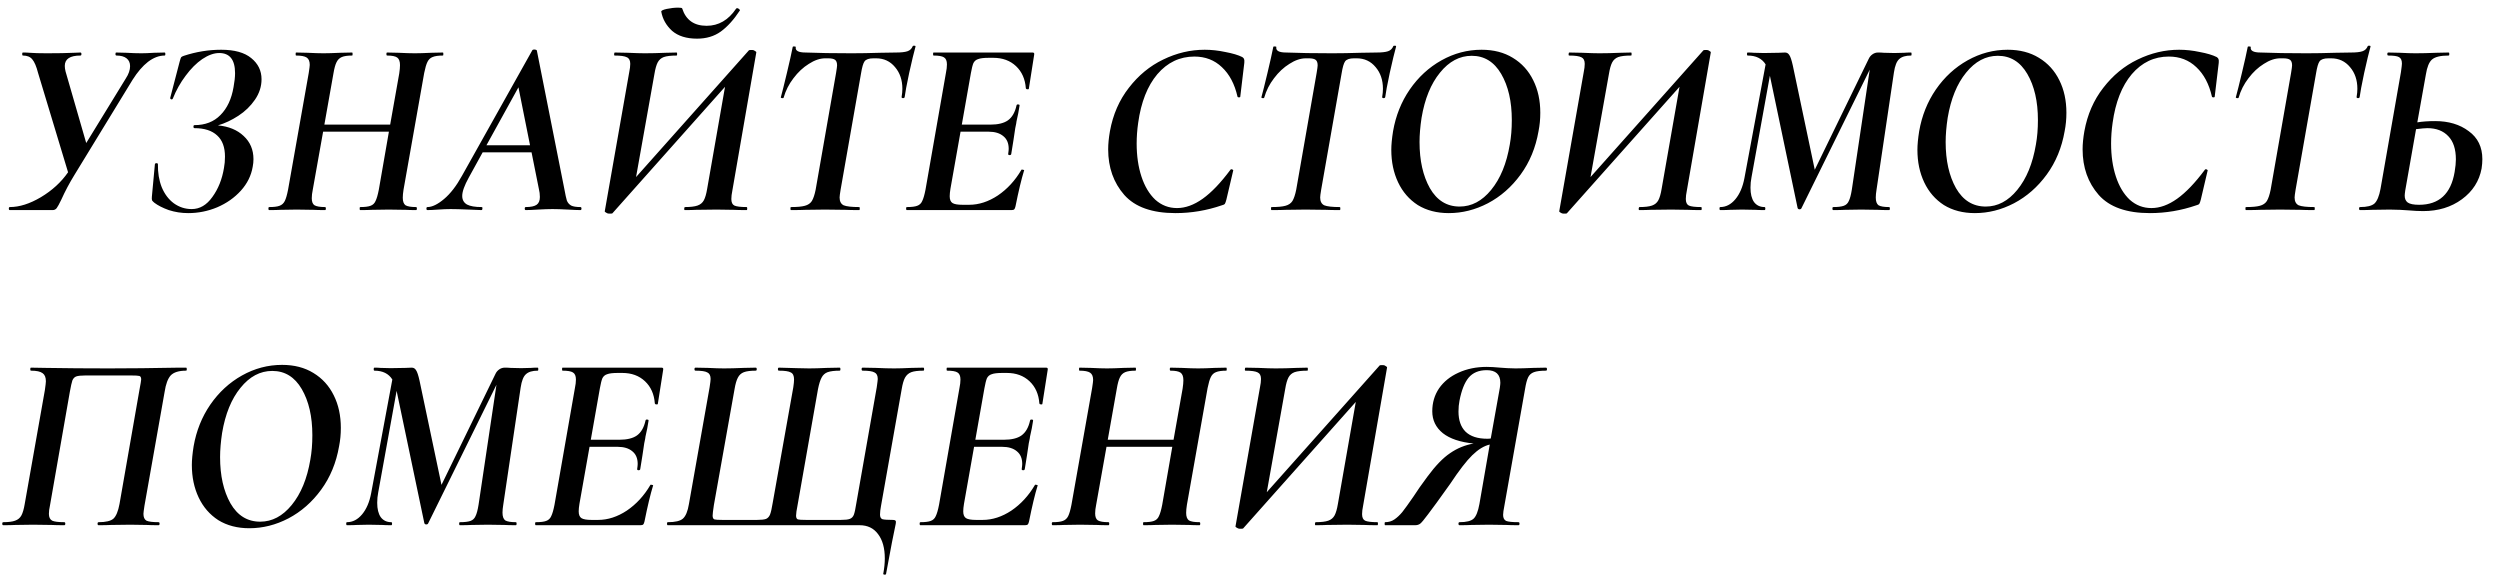 <?xml version="1.0" encoding="UTF-8"?> <svg xmlns="http://www.w3.org/2000/svg" width="119" height="28" viewBox="0 0 119 28" fill="none"> <path d="M7.836 2.5C7.86 2.5 7.872 2.524 7.872 2.572C7.872 2.62 7.86 2.644 7.836 2.644C7.572 2.644 7.308 2.744 7.044 2.944C6.788 3.144 6.544 3.428 6.312 3.796L3.54 8.332C3.308 8.708 3.1 9.1 2.916 9.508C2.82 9.708 2.748 9.84 2.7 9.904C2.652 9.968 2.588 10 2.508 10H0.468C0.436 10 0.42 9.976 0.42 9.928C0.42 9.88 0.436 9.856 0.468 9.856C0.924 9.856 1.416 9.7 1.944 9.388C2.48 9.068 2.912 8.672 3.24 8.2L1.812 3.472C1.732 3.16 1.64 2.944 1.536 2.824C1.44 2.704 1.292 2.644 1.092 2.644C1.068 2.644 1.056 2.62 1.056 2.572C1.056 2.524 1.068 2.5 1.092 2.5C1.236 2.5 1.34 2.504 1.404 2.512C1.612 2.528 1.888 2.536 2.232 2.536C2.752 2.536 3.18 2.528 3.516 2.512C3.604 2.504 3.708 2.5 3.828 2.5C3.86 2.5 3.876 2.524 3.876 2.572C3.876 2.62 3.86 2.644 3.828 2.644C3.332 2.644 3.084 2.808 3.084 3.136C3.084 3.216 3.096 3.304 3.12 3.4L4.104 6.808L5.988 3.736C6.124 3.528 6.192 3.332 6.192 3.148C6.192 2.988 6.136 2.864 6.024 2.776C5.912 2.688 5.752 2.644 5.544 2.644C5.512 2.644 5.496 2.62 5.496 2.572C5.496 2.524 5.508 2.5 5.532 2.5L6.012 2.512C6.284 2.528 6.524 2.536 6.732 2.536C6.892 2.536 7.092 2.528 7.332 2.512L7.836 2.5ZM12.449 3.772C12.449 4.116 12.345 4.44 12.137 4.744C11.929 5.048 11.665 5.304 11.345 5.512C11.025 5.72 10.701 5.872 10.373 5.968C10.885 6.016 11.293 6.184 11.597 6.472C11.909 6.76 12.065 7.128 12.065 7.576C12.065 7.696 12.053 7.816 12.029 7.936C11.957 8.36 11.769 8.74 11.465 9.076C11.161 9.412 10.785 9.676 10.337 9.868C9.897 10.052 9.437 10.144 8.957 10.144C8.637 10.144 8.329 10.096 8.033 10C7.745 9.896 7.517 9.78 7.349 9.652C7.301 9.612 7.265 9.576 7.241 9.544C7.225 9.504 7.221 9.444 7.229 9.364L7.373 7.816C7.381 7.784 7.405 7.768 7.445 7.768C7.493 7.768 7.517 7.784 7.517 7.816C7.509 8.216 7.569 8.58 7.697 8.908C7.833 9.236 8.025 9.492 8.273 9.676C8.529 9.86 8.813 9.952 9.125 9.952C9.509 9.952 9.837 9.76 10.109 9.376C10.389 8.992 10.573 8.532 10.661 7.996C10.693 7.828 10.709 7.648 10.709 7.456C10.709 7.008 10.585 6.672 10.337 6.448C10.089 6.216 9.729 6.1 9.257 6.1C9.225 6.1 9.209 6.076 9.209 6.028C9.209 5.98 9.225 5.956 9.257 5.956C9.769 5.956 10.181 5.796 10.493 5.476C10.813 5.156 11.021 4.712 11.117 4.144C11.165 3.888 11.189 3.668 11.189 3.484C11.189 2.844 10.937 2.524 10.433 2.524C10.185 2.524 9.917 2.62 9.629 2.812C9.349 3.004 9.085 3.268 8.837 3.604C8.589 3.932 8.385 4.296 8.225 4.696C8.217 4.72 8.197 4.732 8.165 4.732C8.149 4.732 8.133 4.724 8.117 4.708C8.101 4.692 8.097 4.672 8.105 4.648L8.549 2.944C8.581 2.824 8.605 2.752 8.621 2.728C8.637 2.704 8.681 2.68 8.753 2.656C9.337 2.464 9.929 2.368 10.529 2.368C11.161 2.368 11.637 2.5 11.957 2.764C12.285 3.028 12.449 3.364 12.449 3.772ZM21.08 2.5C21.096 2.5 21.104 2.524 21.104 2.572C21.104 2.62 21.096 2.644 21.08 2.644C20.864 2.644 20.7 2.668 20.588 2.716C20.484 2.756 20.404 2.832 20.348 2.944C20.292 3.056 20.24 3.232 20.192 3.472L19.208 9.028C19.184 9.18 19.172 9.308 19.172 9.412C19.172 9.588 19.216 9.708 19.304 9.772C19.4 9.828 19.568 9.856 19.808 9.856C19.832 9.856 19.844 9.88 19.844 9.928C19.844 9.976 19.832 10 19.808 10C19.608 10 19.444 9.996 19.316 9.988L18.5 9.976L17.708 9.988C17.572 9.996 17.384 10 17.144 10C17.128 10 17.12 9.976 17.12 9.928C17.12 9.88 17.128 9.856 17.144 9.856C17.368 9.856 17.532 9.836 17.636 9.796C17.748 9.756 17.828 9.68 17.876 9.568C17.932 9.456 17.984 9.276 18.032 9.028L18.512 6.268H15.38L14.888 9.028C14.856 9.18 14.84 9.316 14.84 9.436C14.84 9.604 14.884 9.716 14.972 9.772C15.068 9.828 15.236 9.856 15.476 9.856C15.5 9.856 15.512 9.88 15.512 9.928C15.512 9.976 15.5 10 15.476 10C15.244 10 15.06 9.996 14.924 9.988L14.12 9.976L13.352 9.988C13.224 9.996 13.044 10 12.812 10C12.788 10 12.776 9.976 12.776 9.928C12.776 9.88 12.788 9.856 12.812 9.856C13.036 9.856 13.2 9.836 13.304 9.796C13.416 9.756 13.5 9.68 13.556 9.568C13.612 9.456 13.664 9.276 13.712 9.028L14.696 3.472C14.728 3.264 14.744 3.136 14.744 3.088C14.744 2.92 14.696 2.804 14.6 2.74C14.504 2.676 14.336 2.644 14.096 2.644C14.08 2.644 14.072 2.62 14.072 2.572C14.072 2.524 14.08 2.5 14.096 2.5L14.636 2.512C14.956 2.528 15.212 2.536 15.404 2.536C15.596 2.536 15.86 2.528 16.196 2.512L16.76 2.5C16.776 2.5 16.784 2.524 16.784 2.572C16.784 2.62 16.776 2.644 16.76 2.644C16.544 2.644 16.38 2.668 16.268 2.716C16.156 2.764 16.072 2.848 16.016 2.968C15.96 3.08 15.912 3.256 15.872 3.496L15.44 5.932H18.572L19.004 3.496C19.028 3.336 19.04 3.204 19.04 3.1C19.04 2.924 18.996 2.804 18.908 2.74C18.82 2.676 18.66 2.644 18.428 2.644C18.404 2.644 18.392 2.62 18.392 2.572C18.392 2.524 18.404 2.5 18.428 2.5L18.968 2.512C19.288 2.528 19.548 2.536 19.748 2.536C19.948 2.536 20.208 2.528 20.528 2.512L21.08 2.5ZM27.63 9.856C27.662 9.856 27.678 9.88 27.678 9.928C27.678 9.976 27.662 10 27.63 10C27.502 10 27.302 9.992 27.03 9.976C26.726 9.96 26.482 9.952 26.298 9.952C26.122 9.952 25.89 9.96 25.602 9.976C25.346 9.992 25.154 10 25.026 10C24.994 10 24.978 9.976 24.978 9.928C24.978 9.88 24.994 9.856 25.026 9.856C25.266 9.856 25.438 9.82 25.542 9.748C25.646 9.676 25.698 9.552 25.698 9.376C25.698 9.248 25.682 9.12 25.65 8.992L25.302 7.252H22.974L22.314 8.452C22.106 8.828 22.002 9.12 22.002 9.328C22.002 9.512 22.078 9.648 22.23 9.736C22.382 9.816 22.614 9.856 22.926 9.856C22.958 9.856 22.97 9.88 22.962 9.928C22.962 9.976 22.946 10 22.914 10C22.81 10 22.606 9.992 22.302 9.976C21.934 9.96 21.65 9.952 21.45 9.952C21.282 9.952 21.086 9.96 20.862 9.976C20.638 9.992 20.466 10 20.346 10C20.314 10 20.298 9.976 20.298 9.928C20.298 9.88 20.314 9.856 20.346 9.856C20.57 9.856 20.834 9.728 21.138 9.472C21.442 9.216 21.726 8.848 21.99 8.368L25.338 2.392C25.354 2.368 25.386 2.356 25.434 2.356C25.458 2.356 25.482 2.36 25.506 2.368C25.53 2.376 25.546 2.388 25.554 2.404L26.862 8.992C26.91 9.256 26.95 9.44 26.982 9.544C27.022 9.648 27.09 9.728 27.186 9.784C27.282 9.832 27.43 9.856 27.63 9.856ZM23.154 6.916H25.23L24.678 4.156L23.154 6.916ZM33.179 1.84C32.675 1.84 32.279 1.716 31.991 1.468C31.712 1.212 31.54 0.908 31.476 0.556C31.468 0.508 31.555 0.464 31.739 0.424C31.931 0.384 32.111 0.364 32.279 0.364C32.4 0.364 32.464 0.376 32.471 0.4C32.648 0.952 33.035 1.228 33.636 1.228C34.203 1.228 34.672 0.956 35.039 0.412C35.056 0.396 35.072 0.388 35.087 0.388C35.12 0.388 35.151 0.404 35.184 0.436C35.215 0.46 35.227 0.48 35.219 0.496C34.931 0.936 34.627 1.272 34.307 1.504C33.995 1.728 33.62 1.84 33.179 1.84ZM34.859 9.076C34.828 9.228 34.812 9.36 34.812 9.472C34.812 9.632 34.859 9.736 34.956 9.784C35.059 9.832 35.255 9.856 35.544 9.856C35.559 9.856 35.568 9.88 35.568 9.928C35.568 9.976 35.559 10 35.544 10C35.279 10 35.072 9.996 34.919 9.988L34.115 9.976L33.132 9.988C32.995 9.996 32.816 10 32.592 10C32.575 10 32.568 9.976 32.568 9.928C32.575 9.88 32.587 9.856 32.603 9.856C32.867 9.856 33.068 9.832 33.203 9.784C33.34 9.736 33.44 9.652 33.504 9.532C33.568 9.412 33.62 9.232 33.66 8.992L34.511 4.132L29.148 10.156C29.131 10.164 29.104 10.168 29.064 10.168C29.032 10.168 29.003 10.168 28.98 10.168C28.939 10.168 28.895 10.152 28.848 10.12C28.799 10.096 28.779 10.072 28.788 10.048L29.951 3.436C29.983 3.284 30 3.152 30 3.04C30 2.88 29.948 2.776 29.843 2.728C29.739 2.672 29.544 2.644 29.256 2.644C29.239 2.644 29.232 2.628 29.232 2.596C29.232 2.532 29.244 2.5 29.267 2.5L29.88 2.512C30.232 2.528 30.503 2.536 30.695 2.536C30.991 2.536 31.323 2.528 31.692 2.512L32.208 2.5C32.224 2.5 32.231 2.524 32.231 2.572C32.231 2.62 32.224 2.644 32.208 2.644C31.936 2.644 31.732 2.668 31.596 2.716C31.468 2.764 31.372 2.848 31.308 2.968C31.244 3.088 31.192 3.272 31.151 3.52L30.276 8.428L35.651 2.392C35.667 2.384 35.696 2.38 35.736 2.38C35.776 2.38 35.803 2.38 35.819 2.38C35.859 2.38 35.9 2.396 35.94 2.428C35.987 2.452 36.008 2.476 35.999 2.5L34.859 9.076ZM37.649 10C37.633 10 37.625 9.976 37.625 9.928C37.625 9.88 37.633 9.856 37.649 9.856C37.945 9.856 38.165 9.836 38.309 9.796C38.461 9.756 38.573 9.68 38.645 9.568C38.717 9.448 38.777 9.268 38.825 9.028L39.797 3.472C39.829 3.28 39.845 3.16 39.845 3.112C39.845 2.984 39.813 2.896 39.749 2.848C39.685 2.8 39.577 2.776 39.425 2.776H39.281C39.033 2.776 38.773 2.864 38.501 3.04C38.229 3.208 37.985 3.436 37.769 3.724C37.553 4.004 37.397 4.312 37.301 4.648C37.293 4.672 37.265 4.68 37.217 4.672C37.177 4.664 37.161 4.648 37.169 4.624C37.233 4.392 37.329 4.008 37.457 3.472C37.585 2.936 37.677 2.524 37.733 2.236C37.741 2.212 37.769 2.204 37.817 2.212C37.865 2.212 37.885 2.224 37.877 2.248C37.853 2.416 38.009 2.5 38.345 2.5C38.937 2.524 39.669 2.536 40.541 2.536C40.949 2.536 41.401 2.528 41.897 2.512L42.653 2.5C42.893 2.5 43.073 2.48 43.193 2.44C43.313 2.4 43.397 2.32 43.445 2.2C43.461 2.176 43.489 2.168 43.529 2.176C43.569 2.176 43.585 2.192 43.577 2.224C43.505 2.48 43.405 2.896 43.277 3.472C43.157 4.04 43.085 4.424 43.061 4.624C43.053 4.656 43.025 4.672 42.977 4.672C42.929 4.664 42.909 4.644 42.917 4.612C42.941 4.476 42.953 4.348 42.953 4.228C42.953 3.812 42.837 3.468 42.605 3.196C42.373 2.916 42.073 2.776 41.705 2.776H41.573C41.365 2.776 41.225 2.824 41.153 2.92C41.089 3.008 41.033 3.2 40.985 3.496L40.013 9.028C39.981 9.22 39.965 9.344 39.965 9.4C39.965 9.584 40.029 9.708 40.157 9.772C40.293 9.828 40.541 9.856 40.901 9.856C40.917 9.856 40.925 9.88 40.925 9.928C40.925 9.976 40.917 10 40.901 10C40.621 10 40.401 9.996 40.241 9.988L39.269 9.976L38.333 9.988C38.173 9.996 37.945 10 37.649 10ZM49.154 2.5C49.218 2.5 49.242 2.536 49.226 2.608L48.974 4.216C48.974 4.24 48.958 4.252 48.926 4.252C48.902 4.252 48.878 4.248 48.854 4.24C48.838 4.224 48.83 4.212 48.83 4.204C48.798 3.764 48.642 3.412 48.362 3.148C48.082 2.884 47.722 2.752 47.282 2.752H47.066C46.834 2.752 46.666 2.772 46.562 2.812C46.458 2.844 46.382 2.908 46.334 3.004C46.294 3.1 46.254 3.26 46.214 3.484L45.782 5.932H47.138C47.506 5.932 47.786 5.864 47.978 5.728C48.178 5.584 48.314 5.348 48.386 5.02C48.394 4.98 48.422 4.964 48.47 4.972C48.518 4.972 48.538 4.992 48.53 5.032C48.498 5.256 48.45 5.504 48.386 5.776C48.386 5.808 48.366 5.916 48.326 6.1C48.302 6.244 48.274 6.432 48.242 6.664C48.226 6.752 48.21 6.852 48.194 6.964C48.178 7.076 48.158 7.2 48.134 7.336C48.126 7.368 48.098 7.384 48.05 7.384C48.002 7.376 47.982 7.356 47.99 7.324C48.006 7.212 48.014 7.132 48.014 7.084C48.014 6.82 47.93 6.62 47.762 6.484C47.594 6.34 47.358 6.268 47.054 6.268H45.722L45.242 8.98C45.218 9.124 45.206 9.244 45.206 9.34C45.206 9.5 45.25 9.608 45.338 9.664C45.426 9.72 45.586 9.748 45.818 9.748H46.13C46.594 9.748 47.05 9.6 47.498 9.304C47.946 9 48.318 8.596 48.614 8.092C48.622 8.068 48.65 8.064 48.698 8.08C48.746 8.088 48.762 8.1 48.746 8.116C48.618 8.532 48.482 9.1 48.338 9.82C48.322 9.892 48.302 9.94 48.278 9.964C48.254 9.988 48.21 10 48.146 10H43.166C43.142 10 43.13 9.976 43.13 9.928C43.13 9.88 43.142 9.856 43.166 9.856C43.39 9.856 43.554 9.836 43.658 9.796C43.77 9.756 43.85 9.68 43.898 9.568C43.954 9.456 44.006 9.276 44.054 9.028L45.026 3.472C45.058 3.32 45.074 3.184 45.074 3.064C45.074 2.896 45.026 2.784 44.93 2.728C44.842 2.672 44.678 2.644 44.438 2.644C44.422 2.644 44.414 2.62 44.414 2.572C44.414 2.524 44.422 2.5 44.438 2.5H49.154ZM55.953 10.144C54.841 10.144 54.029 9.856 53.517 9.28C53.005 8.696 52.749 7.972 52.749 7.108C52.749 6.852 52.777 6.564 52.833 6.244C52.977 5.452 53.277 4.764 53.733 4.18C54.189 3.588 54.733 3.14 55.365 2.836C56.005 2.524 56.665 2.368 57.345 2.368C57.665 2.368 57.993 2.404 58.329 2.476C58.673 2.54 58.941 2.62 59.133 2.716C59.181 2.748 59.209 2.78 59.217 2.812C59.233 2.844 59.237 2.904 59.229 2.992L59.037 4.6C59.037 4.624 59.017 4.636 58.977 4.636C58.937 4.636 58.913 4.624 58.905 4.6C58.769 4 58.521 3.532 58.161 3.196C57.809 2.86 57.373 2.692 56.853 2.692C56.157 2.692 55.569 2.972 55.089 3.532C54.617 4.092 54.313 4.864 54.177 5.848C54.129 6.184 54.105 6.512 54.105 6.832C54.105 7.416 54.181 7.94 54.333 8.404C54.485 8.868 54.705 9.236 54.993 9.508C55.289 9.772 55.633 9.904 56.025 9.904C56.425 9.904 56.833 9.756 57.249 9.46C57.665 9.164 58.105 8.704 58.569 8.08C58.577 8.064 58.593 8.056 58.617 8.056C58.641 8.056 58.661 8.064 58.677 8.08C58.701 8.088 58.709 8.1 58.701 8.116L58.377 9.496C58.353 9.592 58.329 9.66 58.305 9.7C58.281 9.732 58.233 9.756 58.161 9.772C57.441 10.02 56.705 10.144 55.953 10.144ZM60.524 10C60.508 10 60.5 9.976 60.5 9.928C60.5 9.88 60.508 9.856 60.524 9.856C60.82 9.856 61.04 9.836 61.184 9.796C61.336 9.756 61.448 9.68 61.52 9.568C61.592 9.448 61.652 9.268 61.7 9.028L62.672 3.472C62.704 3.28 62.72 3.16 62.72 3.112C62.72 2.984 62.688 2.896 62.624 2.848C62.56 2.8 62.452 2.776 62.3 2.776H62.156C61.908 2.776 61.648 2.864 61.376 3.04C61.104 3.208 60.86 3.436 60.644 3.724C60.428 4.004 60.272 4.312 60.176 4.648C60.168 4.672 60.14 4.68 60.092 4.672C60.052 4.664 60.036 4.648 60.044 4.624C60.108 4.392 60.204 4.008 60.332 3.472C60.46 2.936 60.552 2.524 60.608 2.236C60.616 2.212 60.644 2.204 60.692 2.212C60.74 2.212 60.76 2.224 60.752 2.248C60.728 2.416 60.884 2.5 61.22 2.5C61.812 2.524 62.544 2.536 63.416 2.536C63.824 2.536 64.276 2.528 64.772 2.512L65.528 2.5C65.768 2.5 65.948 2.48 66.068 2.44C66.188 2.4 66.272 2.32 66.32 2.2C66.336 2.176 66.364 2.168 66.404 2.176C66.444 2.176 66.46 2.192 66.452 2.224C66.38 2.48 66.28 2.896 66.152 3.472C66.032 4.04 65.96 4.424 65.936 4.624C65.928 4.656 65.9 4.672 65.852 4.672C65.804 4.664 65.784 4.644 65.792 4.612C65.816 4.476 65.828 4.348 65.828 4.228C65.828 3.812 65.712 3.468 65.48 3.196C65.248 2.916 64.948 2.776 64.58 2.776H64.448C64.24 2.776 64.1 2.824 64.028 2.92C63.964 3.008 63.908 3.2 63.86 3.496L62.888 9.028C62.856 9.22 62.84 9.344 62.84 9.4C62.84 9.584 62.904 9.708 63.032 9.772C63.168 9.828 63.416 9.856 63.776 9.856C63.792 9.856 63.8 9.88 63.8 9.928C63.8 9.976 63.792 10 63.776 10C63.496 10 63.276 9.996 63.116 9.988L62.144 9.976L61.208 9.988C61.048 9.996 60.82 10 60.524 10ZM68.962 10.144C68.394 10.144 67.902 10.016 67.486 9.76C67.078 9.496 66.766 9.136 66.55 8.68C66.334 8.224 66.226 7.708 66.226 7.132C66.226 6.892 66.254 6.596 66.31 6.244C66.438 5.508 66.702 4.848 67.102 4.264C67.51 3.672 68.014 3.208 68.614 2.872C69.214 2.536 69.85 2.368 70.522 2.368C71.098 2.368 71.594 2.496 72.01 2.752C72.434 3.008 72.758 3.364 72.982 3.82C73.206 4.268 73.318 4.784 73.318 5.368C73.318 5.672 73.29 5.964 73.234 6.244C73.098 7.028 72.814 7.716 72.382 8.308C71.95 8.9 71.43 9.356 70.822 9.676C70.222 9.988 69.602 10.144 68.962 10.144ZM69.478 9.832C70.046 9.832 70.546 9.568 70.978 9.04C71.418 8.504 71.714 7.784 71.866 6.88C71.93 6.528 71.962 6.14 71.962 5.716C71.962 4.828 71.794 4.096 71.458 3.52C71.122 2.944 70.654 2.656 70.054 2.656C69.478 2.656 68.974 2.924 68.542 3.46C68.11 3.988 67.818 4.704 67.666 5.608C67.602 6.032 67.57 6.416 67.57 6.76C67.57 7.64 67.734 8.372 68.062 8.956C68.398 9.54 68.87 9.832 69.478 9.832ZM80.293 9.076C80.261 9.228 80.245 9.36 80.245 9.472C80.245 9.632 80.293 9.736 80.389 9.784C80.493 9.832 80.689 9.856 80.977 9.856C80.993 9.856 81.001 9.88 81.001 9.928C81.001 9.976 80.993 10 80.977 10C80.713 10 80.505 9.996 80.353 9.988L79.549 9.976L78.565 9.988C78.429 9.996 78.249 10 78.025 10C78.009 10 78.001 9.976 78.001 9.928C78.009 9.88 78.021 9.856 78.037 9.856C78.301 9.856 78.501 9.832 78.637 9.784C78.773 9.736 78.873 9.652 78.937 9.532C79.001 9.412 79.053 9.232 79.093 8.992L79.945 4.132L74.581 10.156C74.565 10.164 74.537 10.168 74.497 10.168C74.465 10.168 74.437 10.168 74.413 10.168C74.373 10.168 74.329 10.152 74.281 10.12C74.233 10.096 74.213 10.072 74.221 10.048L75.385 3.436C75.417 3.284 75.433 3.152 75.433 3.04C75.433 2.88 75.381 2.776 75.277 2.728C75.173 2.672 74.977 2.644 74.689 2.644C74.673 2.644 74.665 2.628 74.665 2.596C74.665 2.532 74.677 2.5 74.701 2.5L75.313 2.512C75.665 2.528 75.937 2.536 76.129 2.536C76.425 2.536 76.757 2.528 77.125 2.512L77.641 2.5C77.657 2.5 77.665 2.524 77.665 2.572C77.665 2.62 77.657 2.644 77.641 2.644C77.369 2.644 77.165 2.668 77.029 2.716C76.901 2.764 76.805 2.848 76.741 2.968C76.677 3.088 76.625 3.272 76.585 3.52L75.709 8.428L81.085 2.392C81.101 2.384 81.129 2.38 81.169 2.38C81.209 2.38 81.237 2.38 81.253 2.38C81.293 2.38 81.333 2.396 81.373 2.428C81.421 2.452 81.441 2.476 81.433 2.5L80.293 9.076ZM90.967 2.5C90.983 2.5 90.991 2.524 90.991 2.572C90.991 2.62 90.983 2.644 90.967 2.644C90.711 2.644 90.523 2.7 90.403 2.812C90.283 2.916 90.199 3.128 90.151 3.448L89.323 9.028C89.299 9.172 89.287 9.296 89.287 9.4C89.287 9.584 89.331 9.708 89.419 9.772C89.515 9.828 89.683 9.856 89.923 9.856C89.947 9.856 89.959 9.88 89.959 9.928C89.959 9.976 89.947 10 89.923 10C89.699 10 89.519 9.996 89.383 9.988L88.591 9.976L87.811 9.988C87.675 9.996 87.491 10 87.259 10C87.235 10 87.223 9.976 87.223 9.928C87.223 9.88 87.235 9.856 87.259 9.856C87.483 9.856 87.651 9.836 87.763 9.796C87.875 9.756 87.955 9.68 88.003 9.568C88.059 9.456 88.107 9.276 88.147 9.028L88.999 3.316L85.747 9.916C85.731 9.948 85.703 9.964 85.663 9.964C85.615 9.964 85.583 9.944 85.567 9.904L84.247 3.604L83.371 8.44C83.339 8.6 83.323 8.764 83.323 8.932C83.323 9.228 83.379 9.456 83.491 9.616C83.611 9.776 83.779 9.856 83.995 9.856C84.019 9.856 84.031 9.88 84.031 9.928C84.031 9.976 84.019 10 83.995 10C83.811 10 83.667 9.996 83.563 9.988L82.915 9.976L82.351 9.988C82.247 9.996 82.091 10 81.883 10C81.859 10 81.847 9.976 81.847 9.928C81.847 9.88 81.859 9.856 81.883 9.856C82.155 9.856 82.395 9.732 82.603 9.484C82.811 9.236 82.955 8.9 83.035 8.476L84.043 3.064C83.867 2.784 83.583 2.644 83.191 2.644C83.167 2.644 83.155 2.62 83.155 2.572C83.155 2.524 83.167 2.5 83.191 2.5C83.311 2.5 83.407 2.504 83.479 2.512L83.959 2.524L84.667 2.512C84.755 2.504 84.855 2.5 84.967 2.5C85.055 2.5 85.123 2.54 85.171 2.62C85.227 2.7 85.283 2.868 85.339 3.124L86.383 8.08L88.951 2.8C88.991 2.712 89.051 2.64 89.131 2.584C89.211 2.528 89.299 2.5 89.395 2.5C89.507 2.5 89.599 2.504 89.671 2.512L90.175 2.524L90.643 2.512C90.715 2.504 90.823 2.5 90.967 2.5ZM94.005 10.144C93.437 10.144 92.945 10.016 92.529 9.76C92.121 9.496 91.809 9.136 91.593 8.68C91.377 8.224 91.269 7.708 91.269 7.132C91.269 6.892 91.297 6.596 91.353 6.244C91.481 5.508 91.745 4.848 92.145 4.264C92.553 3.672 93.057 3.208 93.657 2.872C94.257 2.536 94.893 2.368 95.565 2.368C96.141 2.368 96.637 2.496 97.053 2.752C97.477 3.008 97.801 3.364 98.025 3.82C98.249 4.268 98.361 4.784 98.361 5.368C98.361 5.672 98.333 5.964 98.277 6.244C98.141 7.028 97.857 7.716 97.425 8.308C96.993 8.9 96.473 9.356 95.865 9.676C95.265 9.988 94.645 10.144 94.005 10.144ZM94.521 9.832C95.089 9.832 95.589 9.568 96.021 9.04C96.461 8.504 96.757 7.784 96.909 6.88C96.973 6.528 97.005 6.14 97.005 5.716C97.005 4.828 96.837 4.096 96.501 3.52C96.165 2.944 95.697 2.656 95.097 2.656C94.521 2.656 94.017 2.924 93.585 3.46C93.153 3.988 92.861 4.704 92.709 5.608C92.645 6.032 92.613 6.416 92.613 6.76C92.613 7.64 92.777 8.372 93.105 8.956C93.441 9.54 93.913 9.832 94.521 9.832ZM102.336 10.144C101.224 10.144 100.412 9.856 99.9 9.28C99.388 8.696 99.132 7.972 99.132 7.108C99.132 6.852 99.16 6.564 99.216 6.244C99.36 5.452 99.66 4.764 100.116 4.18C100.572 3.588 101.116 3.14 101.748 2.836C102.388 2.524 103.048 2.368 103.728 2.368C104.048 2.368 104.376 2.404 104.712 2.476C105.056 2.54 105.324 2.62 105.516 2.716C105.564 2.748 105.592 2.78 105.6 2.812C105.616 2.844 105.62 2.904 105.612 2.992L105.42 4.6C105.42 4.624 105.4 4.636 105.36 4.636C105.32 4.636 105.296 4.624 105.288 4.6C105.152 4 104.904 3.532 104.544 3.196C104.192 2.86 103.756 2.692 103.236 2.692C102.54 2.692 101.952 2.972 101.472 3.532C101 4.092 100.696 4.864 100.56 5.848C100.512 6.184 100.488 6.512 100.488 6.832C100.488 7.416 100.564 7.94 100.716 8.404C100.868 8.868 101.088 9.236 101.376 9.508C101.672 9.772 102.016 9.904 102.408 9.904C102.808 9.904 103.216 9.756 103.632 9.46C104.048 9.164 104.488 8.704 104.952 8.08C104.96 8.064 104.976 8.056 105 8.056C105.024 8.056 105.044 8.064 105.06 8.08C105.084 8.088 105.092 8.1 105.084 8.116L104.76 9.496C104.736 9.592 104.712 9.66 104.688 9.7C104.664 9.732 104.616 9.756 104.544 9.772C103.824 10.02 103.088 10.144 102.336 10.144ZM106.907 10C106.891 10 106.883 9.976 106.883 9.928C106.883 9.88 106.891 9.856 106.907 9.856C107.203 9.856 107.423 9.836 107.567 9.796C107.719 9.756 107.831 9.68 107.903 9.568C107.975 9.448 108.035 9.268 108.083 9.028L109.055 3.472C109.087 3.28 109.103 3.16 109.103 3.112C109.103 2.984 109.071 2.896 109.007 2.848C108.943 2.8 108.835 2.776 108.683 2.776H108.539C108.291 2.776 108.031 2.864 107.759 3.04C107.487 3.208 107.243 3.436 107.027 3.724C106.811 4.004 106.655 4.312 106.559 4.648C106.551 4.672 106.523 4.68 106.475 4.672C106.435 4.664 106.419 4.648 106.427 4.624C106.491 4.392 106.587 4.008 106.715 3.472C106.843 2.936 106.935 2.524 106.991 2.236C106.999 2.212 107.027 2.204 107.075 2.212C107.123 2.212 107.143 2.224 107.135 2.248C107.111 2.416 107.267 2.5 107.603 2.5C108.195 2.524 108.927 2.536 109.799 2.536C110.207 2.536 110.659 2.528 111.155 2.512L111.911 2.5C112.151 2.5 112.331 2.48 112.451 2.44C112.571 2.4 112.655 2.32 112.703 2.2C112.719 2.176 112.747 2.168 112.787 2.176C112.827 2.176 112.843 2.192 112.835 2.224C112.763 2.48 112.663 2.896 112.535 3.472C112.415 4.04 112.343 4.424 112.319 4.624C112.311 4.656 112.283 4.672 112.235 4.672C112.187 4.664 112.167 4.644 112.175 4.612C112.199 4.476 112.211 4.348 112.211 4.228C112.211 3.812 112.095 3.468 111.863 3.196C111.631 2.916 111.331 2.776 110.963 2.776H110.831C110.623 2.776 110.483 2.824 110.411 2.92C110.347 3.008 110.291 3.2 110.243 3.496L109.271 9.028C109.239 9.22 109.223 9.344 109.223 9.4C109.223 9.584 109.287 9.708 109.415 9.772C109.551 9.828 109.799 9.856 110.159 9.856C110.175 9.856 110.183 9.88 110.183 9.928C110.183 9.976 110.175 10 110.159 10C109.879 10 109.659 9.996 109.499 9.988L108.527 9.976L107.591 9.988C107.431 9.996 107.203 10 106.907 10ZM115.916 5.764C116.556 5.764 117.088 5.924 117.512 6.244C117.944 6.556 118.16 7 118.16 7.576C118.16 7.712 118.148 7.86 118.124 8.02C118.012 8.62 117.7 9.108 117.188 9.484C116.676 9.86 116.06 10.048 115.34 10.048C115.14 10.048 114.9 10.036 114.62 10.012C114.516 10.004 114.388 9.996 114.236 9.988C114.092 9.98 113.932 9.976 113.756 9.976L112.916 9.988C112.772 9.996 112.58 10 112.34 10C112.308 10 112.292 9.976 112.292 9.928C112.292 9.88 112.308 9.856 112.34 9.856C112.668 9.856 112.896 9.8 113.024 9.688C113.152 9.568 113.248 9.336 113.312 8.992L114.284 3.436C114.316 3.212 114.332 3.076 114.332 3.028C114.332 2.868 114.284 2.764 114.188 2.716C114.1 2.668 113.932 2.644 113.684 2.644C113.652 2.644 113.636 2.62 113.636 2.572C113.636 2.524 113.652 2.5 113.684 2.5L114.236 2.512C114.54 2.528 114.788 2.536 114.98 2.536C115.26 2.536 115.592 2.528 115.976 2.512L116.552 2.5C116.576 2.5 116.588 2.524 116.588 2.572C116.588 2.62 116.576 2.644 116.552 2.644C116.168 2.644 115.904 2.708 115.76 2.836C115.624 2.956 115.528 3.192 115.472 3.544L115.064 5.824C115.312 5.784 115.596 5.764 115.916 5.764ZM116.84 8.188C116.88 7.948 116.9 7.748 116.9 7.588C116.9 7.1 116.78 6.732 116.54 6.484C116.3 6.228 115.968 6.1 115.544 6.1C115.44 6.1 115.26 6.116 115.004 6.148L114.488 9.076C114.472 9.188 114.464 9.268 114.464 9.316C114.464 9.46 114.512 9.568 114.608 9.64C114.712 9.712 114.892 9.748 115.148 9.748C116.1 9.748 116.664 9.228 116.84 8.188ZM7.548 24.856C7.58 24.856 7.596 24.88 7.596 24.928C7.596 24.976 7.58 25 7.548 25C7.308 25 7.12 24.996 6.984 24.988L6.204 24.976L5.28 24.988C5.136 24.996 4.94 25 4.692 25C4.66 25 4.644 24.976 4.644 24.928C4.644 24.88 4.66 24.856 4.692 24.856C5.036 24.856 5.272 24.8 5.4 24.688C5.528 24.568 5.624 24.336 5.688 23.992L6.636 18.568C6.692 18.272 6.72 18.104 6.72 18.064C6.72 17.968 6.692 17.912 6.636 17.896C6.58 17.88 6.444 17.872 6.228 17.872H4.068C3.86 17.872 3.712 17.888 3.624 17.92C3.544 17.952 3.484 18.016 3.444 18.112C3.412 18.208 3.372 18.388 3.324 18.652L2.376 24.076C2.344 24.212 2.328 24.34 2.328 24.46C2.328 24.62 2.38 24.728 2.484 24.784C2.588 24.832 2.78 24.856 3.06 24.856C3.092 24.856 3.108 24.88 3.108 24.928C3.108 24.976 3.092 25 3.06 25C2.812 25 2.612 24.996 2.46 24.988L1.572 24.976L0.732 24.988C0.588 24.996 0.396 25 0.156 25C0.124 25 0.108 24.976 0.108 24.928C0.108 24.88 0.124 24.856 0.156 24.856C0.404 24.856 0.592 24.832 0.72 24.784C0.856 24.736 0.956 24.652 1.02 24.532C1.084 24.412 1.136 24.232 1.176 23.992L2.136 18.568C2.168 18.344 2.184 18.204 2.184 18.148C2.184 17.964 2.132 17.836 2.028 17.764C1.924 17.684 1.74 17.644 1.476 17.644C1.452 17.644 1.44 17.62 1.44 17.572C1.44 17.524 1.452 17.5 1.476 17.5C1.716 17.5 1.948 17.504 2.172 17.512C3.132 17.528 4.136 17.536 5.184 17.536C6.152 17.536 7.26 17.524 8.508 17.5H8.856C8.88 17.5 8.892 17.524 8.892 17.572C8.892 17.62 8.88 17.644 8.856 17.644C8.512 17.644 8.268 17.72 8.124 17.872C7.988 18.024 7.892 18.284 7.836 18.652L6.876 24.076C6.844 24.284 6.828 24.412 6.828 24.46C6.828 24.62 6.876 24.728 6.972 24.784C7.076 24.832 7.268 24.856 7.548 24.856ZM11.868 25.144C11.3 25.144 10.808 25.016 10.392 24.76C9.984 24.496 9.672 24.136 9.456 23.68C9.24 23.224 9.132 22.708 9.132 22.132C9.132 21.892 9.16 21.596 9.216 21.244C9.344 20.508 9.608 19.848 10.008 19.264C10.416 18.672 10.92 18.208 11.52 17.872C12.12 17.536 12.756 17.368 13.428 17.368C14.004 17.368 14.5 17.496 14.916 17.752C15.34 18.008 15.664 18.364 15.888 18.82C16.112 19.268 16.224 19.784 16.224 20.368C16.224 20.672 16.196 20.964 16.14 21.244C16.004 22.028 15.72 22.716 15.288 23.308C14.856 23.9 14.336 24.356 13.728 24.676C13.128 24.988 12.508 25.144 11.868 25.144ZM12.384 24.832C12.952 24.832 13.452 24.568 13.884 24.04C14.324 23.504 14.62 22.784 14.772 21.88C14.836 21.528 14.868 21.14 14.868 20.716C14.868 19.828 14.7 19.096 14.364 18.52C14.028 17.944 13.56 17.656 12.96 17.656C12.384 17.656 11.88 17.924 11.448 18.46C11.016 18.988 10.724 19.704 10.572 20.608C10.508 21.032 10.476 21.416 10.476 21.76C10.476 22.64 10.64 23.372 10.968 23.956C11.304 24.54 11.776 24.832 12.384 24.832ZM25.599 17.5C25.615 17.5 25.623 17.524 25.623 17.572C25.623 17.62 25.615 17.644 25.599 17.644C25.343 17.644 25.155 17.7 25.035 17.812C24.915 17.916 24.831 18.128 24.783 18.448L23.955 24.028C23.931 24.172 23.919 24.296 23.919 24.4C23.919 24.584 23.963 24.708 24.051 24.772C24.147 24.828 24.315 24.856 24.555 24.856C24.579 24.856 24.591 24.88 24.591 24.928C24.591 24.976 24.579 25 24.555 25C24.331 25 24.151 24.996 24.015 24.988L23.223 24.976L22.443 24.988C22.307 24.996 22.123 25 21.891 25C21.867 25 21.855 24.976 21.855 24.928C21.855 24.88 21.867 24.856 21.891 24.856C22.115 24.856 22.283 24.836 22.395 24.796C22.507 24.756 22.587 24.68 22.635 24.568C22.691 24.456 22.739 24.276 22.779 24.028L23.631 18.316L20.379 24.916C20.363 24.948 20.335 24.964 20.295 24.964C20.247 24.964 20.215 24.944 20.199 24.904L18.879 18.604L18.003 23.44C17.971 23.6 17.955 23.764 17.955 23.932C17.955 24.228 18.011 24.456 18.123 24.616C18.243 24.776 18.411 24.856 18.627 24.856C18.651 24.856 18.663 24.88 18.663 24.928C18.663 24.976 18.651 25 18.627 25C18.443 25 18.299 24.996 18.195 24.988L17.547 24.976L16.983 24.988C16.879 24.996 16.723 25 16.515 25C16.491 25 16.479 24.976 16.479 24.928C16.479 24.88 16.491 24.856 16.515 24.856C16.787 24.856 17.027 24.732 17.235 24.484C17.443 24.236 17.587 23.9 17.667 23.476L18.675 18.064C18.499 17.784 18.215 17.644 17.823 17.644C17.799 17.644 17.787 17.62 17.787 17.572C17.787 17.524 17.799 17.5 17.823 17.5C17.943 17.5 18.039 17.504 18.111 17.512L18.591 17.524L19.299 17.512C19.387 17.504 19.487 17.5 19.599 17.5C19.687 17.5 19.755 17.54 19.803 17.62C19.859 17.7 19.915 17.868 19.971 18.124L21.015 23.08L23.583 17.8C23.623 17.712 23.683 17.64 23.763 17.584C23.843 17.528 23.931 17.5 24.027 17.5C24.139 17.5 24.231 17.504 24.303 17.512L24.807 17.524L25.275 17.512C25.347 17.504 25.455 17.5 25.599 17.5ZM31.494 17.5C31.558 17.5 31.582 17.536 31.566 17.608L31.314 19.216C31.314 19.24 31.298 19.252 31.266 19.252C31.242 19.252 31.218 19.248 31.194 19.24C31.178 19.224 31.17 19.212 31.17 19.204C31.138 18.764 30.982 18.412 30.702 18.148C30.422 17.884 30.062 17.752 29.622 17.752H29.406C29.174 17.752 29.006 17.772 28.902 17.812C28.798 17.844 28.722 17.908 28.674 18.004C28.634 18.1 28.594 18.26 28.554 18.484L28.122 20.932H29.478C29.846 20.932 30.126 20.864 30.318 20.728C30.518 20.584 30.654 20.348 30.726 20.02C30.734 19.98 30.762 19.964 30.81 19.972C30.858 19.972 30.878 19.992 30.87 20.032C30.838 20.256 30.79 20.504 30.726 20.776C30.726 20.808 30.706 20.916 30.666 21.1C30.642 21.244 30.614 21.432 30.582 21.664C30.566 21.752 30.55 21.852 30.534 21.964C30.518 22.076 30.498 22.2 30.474 22.336C30.466 22.368 30.438 22.384 30.39 22.384C30.342 22.376 30.322 22.356 30.33 22.324C30.346 22.212 30.354 22.132 30.354 22.084C30.354 21.82 30.27 21.62 30.102 21.484C29.934 21.34 29.698 21.268 29.394 21.268H28.062L27.582 23.98C27.558 24.124 27.546 24.244 27.546 24.34C27.546 24.5 27.59 24.608 27.678 24.664C27.766 24.72 27.926 24.748 28.158 24.748H28.47C28.934 24.748 29.39 24.6 29.838 24.304C30.286 24 30.658 23.596 30.954 23.092C30.962 23.068 30.99 23.064 31.038 23.08C31.086 23.088 31.102 23.1 31.086 23.116C30.958 23.532 30.822 24.1 30.678 24.82C30.662 24.892 30.642 24.94 30.618 24.964C30.594 24.988 30.55 25 30.486 25H25.506C25.482 25 25.47 24.976 25.47 24.928C25.47 24.88 25.482 24.856 25.506 24.856C25.73 24.856 25.894 24.836 25.998 24.796C26.11 24.756 26.19 24.68 26.238 24.568C26.294 24.456 26.346 24.276 26.394 24.028L27.366 18.472C27.398 18.32 27.414 18.184 27.414 18.064C27.414 17.896 27.366 17.784 27.27 17.728C27.182 17.672 27.018 17.644 26.778 17.644C26.762 17.644 26.754 17.62 26.754 17.572C26.754 17.524 26.762 17.5 26.778 17.5H31.494ZM31.785 25C31.761 25 31.749 24.976 31.749 24.928C31.749 24.88 31.761 24.856 31.785 24.856C32.137 24.856 32.377 24.8 32.505 24.688C32.641 24.568 32.737 24.336 32.793 23.992L33.777 18.436C33.809 18.228 33.825 18.096 33.825 18.04C33.825 17.88 33.773 17.776 33.669 17.728C33.573 17.672 33.385 17.644 33.105 17.644C33.073 17.644 33.057 17.62 33.057 17.572C33.057 17.524 33.073 17.5 33.105 17.5L33.693 17.512C34.013 17.528 34.269 17.536 34.461 17.536C34.717 17.536 35.029 17.528 35.397 17.512L35.973 17.5C36.005 17.5 36.021 17.524 36.021 17.572C36.021 17.62 36.005 17.644 35.973 17.644C35.725 17.644 35.537 17.668 35.409 17.716C35.281 17.764 35.185 17.852 35.121 17.98C35.057 18.1 35.005 18.28 34.965 18.52L33.981 24.04C33.941 24.304 33.921 24.472 33.921 24.544C33.921 24.64 33.949 24.7 34.005 24.724C34.061 24.74 34.189 24.748 34.389 24.748H36.033C36.233 24.748 36.377 24.732 36.465 24.7C36.553 24.66 36.617 24.588 36.657 24.484C36.697 24.38 36.737 24.204 36.777 23.956L37.761 18.436C37.785 18.276 37.797 18.152 37.797 18.064C37.797 17.888 37.745 17.776 37.641 17.728C37.545 17.672 37.357 17.644 37.077 17.644C37.045 17.644 37.029 17.62 37.029 17.572C37.029 17.524 37.045 17.5 37.077 17.5L37.929 17.524L38.517 17.536C38.733 17.536 39.017 17.528 39.369 17.512L39.969 17.5C39.993 17.5 40.005 17.524 40.005 17.572C40.005 17.62 39.993 17.644 39.969 17.644C39.721 17.644 39.529 17.668 39.393 17.716C39.265 17.764 39.169 17.852 39.105 17.98C39.041 18.1 38.985 18.28 38.937 18.52L37.965 24.04C37.917 24.28 37.893 24.448 37.893 24.544C37.893 24.64 37.921 24.7 37.977 24.724C38.033 24.74 38.165 24.748 38.373 24.748H40.017C40.225 24.748 40.369 24.732 40.449 24.7C40.537 24.668 40.601 24.604 40.641 24.508C40.681 24.404 40.721 24.22 40.761 23.956L41.733 18.436C41.765 18.212 41.781 18.08 41.781 18.04C41.781 17.88 41.729 17.776 41.625 17.728C41.529 17.672 41.341 17.644 41.061 17.644C41.029 17.644 41.013 17.62 41.013 17.572C41.013 17.524 41.029 17.5 41.061 17.5L41.685 17.512C42.037 17.528 42.329 17.536 42.561 17.536C42.769 17.536 43.041 17.528 43.377 17.512L43.953 17.5C43.977 17.5 43.989 17.524 43.989 17.572C43.989 17.62 43.977 17.644 43.953 17.644C43.697 17.644 43.505 17.668 43.377 17.716C43.249 17.764 43.149 17.852 43.077 17.98C43.013 18.1 42.961 18.28 42.921 18.52L41.937 24.076C41.905 24.244 41.889 24.384 41.889 24.496C41.889 24.608 41.925 24.68 41.997 24.712C42.077 24.736 42.245 24.748 42.501 24.748C42.557 24.748 42.593 24.756 42.609 24.772C42.633 24.78 42.645 24.8 42.645 24.832C42.645 24.88 42.641 24.92 42.633 24.952C42.553 25.304 42.401 26.092 42.177 27.316C42.169 27.348 42.141 27.36 42.093 27.352C42.045 27.344 42.029 27.328 42.045 27.304C42.093 27.04 42.117 26.8 42.117 26.584C42.117 26.088 42.009 25.7 41.793 25.42C41.585 25.14 41.293 25 40.917 25H31.785ZM49.798 17.5C49.862 17.5 49.886 17.536 49.87 17.608L49.618 19.216C49.618 19.24 49.602 19.252 49.57 19.252C49.546 19.252 49.522 19.248 49.498 19.24C49.482 19.224 49.474 19.212 49.474 19.204C49.442 18.764 49.286 18.412 49.006 18.148C48.726 17.884 48.366 17.752 47.926 17.752H47.71C47.478 17.752 47.31 17.772 47.206 17.812C47.102 17.844 47.026 17.908 46.978 18.004C46.938 18.1 46.898 18.26 46.858 18.484L46.426 20.932H47.782C48.15 20.932 48.43 20.864 48.622 20.728C48.822 20.584 48.958 20.348 49.03 20.02C49.038 19.98 49.066 19.964 49.114 19.972C49.162 19.972 49.182 19.992 49.174 20.032C49.142 20.256 49.094 20.504 49.03 20.776C49.03 20.808 49.01 20.916 48.97 21.1C48.946 21.244 48.918 21.432 48.886 21.664C48.87 21.752 48.854 21.852 48.838 21.964C48.822 22.076 48.802 22.2 48.778 22.336C48.77 22.368 48.742 22.384 48.694 22.384C48.646 22.376 48.626 22.356 48.634 22.324C48.65 22.212 48.658 22.132 48.658 22.084C48.658 21.82 48.574 21.62 48.406 21.484C48.238 21.34 48.002 21.268 47.698 21.268H46.366L45.886 23.98C45.862 24.124 45.85 24.244 45.85 24.34C45.85 24.5 45.894 24.608 45.982 24.664C46.07 24.72 46.23 24.748 46.462 24.748H46.774C47.238 24.748 47.694 24.6 48.142 24.304C48.59 24 48.962 23.596 49.258 23.092C49.266 23.068 49.294 23.064 49.342 23.08C49.39 23.088 49.406 23.1 49.39 23.116C49.262 23.532 49.126 24.1 48.982 24.82C48.966 24.892 48.946 24.94 48.922 24.964C48.898 24.988 48.854 25 48.79 25H43.81C43.786 25 43.774 24.976 43.774 24.928C43.774 24.88 43.786 24.856 43.81 24.856C44.034 24.856 44.198 24.836 44.302 24.796C44.414 24.756 44.494 24.68 44.542 24.568C44.598 24.456 44.65 24.276 44.698 24.028L45.67 18.472C45.702 18.32 45.718 18.184 45.718 18.064C45.718 17.896 45.67 17.784 45.574 17.728C45.486 17.672 45.322 17.644 45.082 17.644C45.066 17.644 45.058 17.62 45.058 17.572C45.058 17.524 45.066 17.5 45.082 17.5H49.798ZM58.369 17.5C58.385 17.5 58.393 17.524 58.393 17.572C58.393 17.62 58.385 17.644 58.369 17.644C58.153 17.644 57.989 17.668 57.877 17.716C57.773 17.756 57.693 17.832 57.637 17.944C57.581 18.056 57.529 18.232 57.481 18.472L56.497 24.028C56.473 24.18 56.461 24.308 56.461 24.412C56.461 24.588 56.505 24.708 56.593 24.772C56.689 24.828 56.857 24.856 57.097 24.856C57.121 24.856 57.133 24.88 57.133 24.928C57.133 24.976 57.121 25 57.097 25C56.897 25 56.733 24.996 56.605 24.988L55.789 24.976L54.997 24.988C54.861 24.996 54.673 25 54.433 25C54.417 25 54.409 24.976 54.409 24.928C54.409 24.88 54.417 24.856 54.433 24.856C54.657 24.856 54.821 24.836 54.925 24.796C55.037 24.756 55.117 24.68 55.165 24.568C55.221 24.456 55.273 24.276 55.321 24.028L55.801 21.268H52.669L52.177 24.028C52.145 24.18 52.129 24.316 52.129 24.436C52.129 24.604 52.173 24.716 52.261 24.772C52.357 24.828 52.525 24.856 52.765 24.856C52.789 24.856 52.801 24.88 52.801 24.928C52.801 24.976 52.789 25 52.765 25C52.533 25 52.349 24.996 52.213 24.988L51.409 24.976L50.641 24.988C50.513 24.996 50.333 25 50.101 25C50.077 25 50.065 24.976 50.065 24.928C50.065 24.88 50.077 24.856 50.101 24.856C50.325 24.856 50.489 24.836 50.593 24.796C50.705 24.756 50.789 24.68 50.845 24.568C50.901 24.456 50.953 24.276 51.001 24.028L51.985 18.472C52.017 18.264 52.033 18.136 52.033 18.088C52.033 17.92 51.985 17.804 51.889 17.74C51.793 17.676 51.625 17.644 51.385 17.644C51.369 17.644 51.361 17.62 51.361 17.572C51.361 17.524 51.369 17.5 51.385 17.5L51.925 17.512C52.245 17.528 52.501 17.536 52.693 17.536C52.885 17.536 53.149 17.528 53.485 17.512L54.049 17.5C54.065 17.5 54.073 17.524 54.073 17.572C54.073 17.62 54.065 17.644 54.049 17.644C53.833 17.644 53.669 17.668 53.557 17.716C53.445 17.764 53.361 17.848 53.305 17.968C53.249 18.08 53.201 18.256 53.161 18.496L52.729 20.932H55.861L56.293 18.496C56.317 18.336 56.329 18.204 56.329 18.1C56.329 17.924 56.285 17.804 56.197 17.74C56.109 17.676 55.949 17.644 55.717 17.644C55.693 17.644 55.681 17.62 55.681 17.572C55.681 17.524 55.693 17.5 55.717 17.5L56.257 17.512C56.577 17.528 56.837 17.536 57.037 17.536C57.237 17.536 57.497 17.528 57.817 17.512L58.369 17.5ZM64.883 24.076C64.851 24.228 64.835 24.36 64.835 24.472C64.835 24.632 64.883 24.736 64.979 24.784C65.083 24.832 65.279 24.856 65.567 24.856C65.583 24.856 65.591 24.88 65.591 24.928C65.591 24.976 65.583 25 65.567 25C65.303 25 65.095 24.996 64.943 24.988L64.139 24.976L63.155 24.988C63.019 24.996 62.839 25 62.615 25C62.599 25 62.591 24.976 62.591 24.928C62.599 24.88 62.611 24.856 62.627 24.856C62.891 24.856 63.091 24.832 63.227 24.784C63.363 24.736 63.463 24.652 63.527 24.532C63.591 24.412 63.643 24.232 63.683 23.992L64.535 19.132L59.171 25.156C59.155 25.164 59.127 25.168 59.087 25.168C59.055 25.168 59.027 25.168 59.003 25.168C58.963 25.168 58.919 25.152 58.871 25.12C58.823 25.096 58.803 25.072 58.811 25.048L59.975 18.436C60.007 18.284 60.023 18.152 60.023 18.04C60.023 17.88 59.971 17.776 59.867 17.728C59.763 17.672 59.567 17.644 59.279 17.644C59.263 17.644 59.255 17.628 59.255 17.596C59.255 17.532 59.267 17.5 59.291 17.5L59.903 17.512C60.255 17.528 60.527 17.536 60.719 17.536C61.015 17.536 61.347 17.528 61.715 17.512L62.231 17.5C62.247 17.5 62.255 17.524 62.255 17.572C62.255 17.62 62.247 17.644 62.231 17.644C61.959 17.644 61.755 17.668 61.619 17.716C61.491 17.764 61.395 17.848 61.331 17.968C61.267 18.088 61.215 18.272 61.175 18.52L60.299 23.428L65.675 17.392C65.691 17.384 65.719 17.38 65.759 17.38C65.799 17.38 65.827 17.38 65.843 17.38C65.883 17.38 65.923 17.396 65.963 17.428C66.011 17.452 66.031 17.476 66.023 17.5L64.883 24.076ZM73.588 17.5C73.62 17.5 73.636 17.524 73.636 17.572C73.636 17.62 73.62 17.644 73.588 17.644C73.332 17.644 73.14 17.668 73.012 17.716C72.884 17.764 72.792 17.848 72.736 17.968C72.68 18.088 72.632 18.272 72.592 18.52L71.608 24.076C71.568 24.276 71.548 24.42 71.548 24.508C71.548 24.652 71.596 24.748 71.692 24.796C71.796 24.836 71.992 24.856 72.28 24.856C72.312 24.856 72.328 24.88 72.328 24.928C72.328 24.976 72.312 25 72.28 25C72.032 25 71.84 24.996 71.704 24.988L70.876 24.976L70.036 24.988C69.9 24.996 69.712 25 69.472 25C69.44 25 69.424 24.976 69.424 24.928C69.424 24.88 69.44 24.856 69.472 24.856C69.8 24.856 70.024 24.8 70.144 24.688C70.264 24.576 70.356 24.344 70.42 23.992L70.912 21.16C70.64 21.224 70.364 21.392 70.084 21.664C69.804 21.936 69.452 22.392 69.028 23.032C68.516 23.752 68.164 24.236 67.972 24.484C67.788 24.732 67.664 24.88 67.6 24.928C67.536 24.976 67.456 25 67.36 25H65.932C65.916 25 65.908 24.976 65.908 24.928C65.908 24.88 65.916 24.856 65.932 24.856C66.1 24.856 66.248 24.812 66.376 24.724C66.504 24.636 66.628 24.52 66.748 24.376C66.868 24.224 67.044 23.98 67.276 23.644C67.444 23.38 67.668 23.06 67.948 22.684C68.332 22.164 68.692 21.792 69.028 21.568C69.364 21.336 69.736 21.184 70.144 21.112C69.504 21.048 69.016 20.884 68.68 20.62C68.344 20.348 68.176 20 68.176 19.576C68.176 19.168 68.284 18.804 68.5 18.484C68.724 18.164 69.032 17.916 69.424 17.74C69.824 17.556 70.272 17.464 70.768 17.464C70.944 17.464 71.156 17.476 71.404 17.5C71.516 17.508 71.632 17.516 71.752 17.524C71.88 17.532 72.008 17.536 72.136 17.536C72.352 17.536 72.636 17.528 72.988 17.512L73.588 17.5ZM69.472 19.072C69.44 19.232 69.424 19.404 69.424 19.588C69.424 20.004 69.536 20.324 69.76 20.548C69.992 20.772 70.336 20.884 70.792 20.884C70.864 20.884 70.92 20.88 70.96 20.872L71.392 18.46C71.408 18.348 71.416 18.268 71.416 18.22C71.416 17.82 71.2 17.62 70.768 17.62C70.392 17.62 70.104 17.74 69.904 17.98C69.712 18.212 69.568 18.576 69.472 19.072Z" fill="black"></path> </svg> 